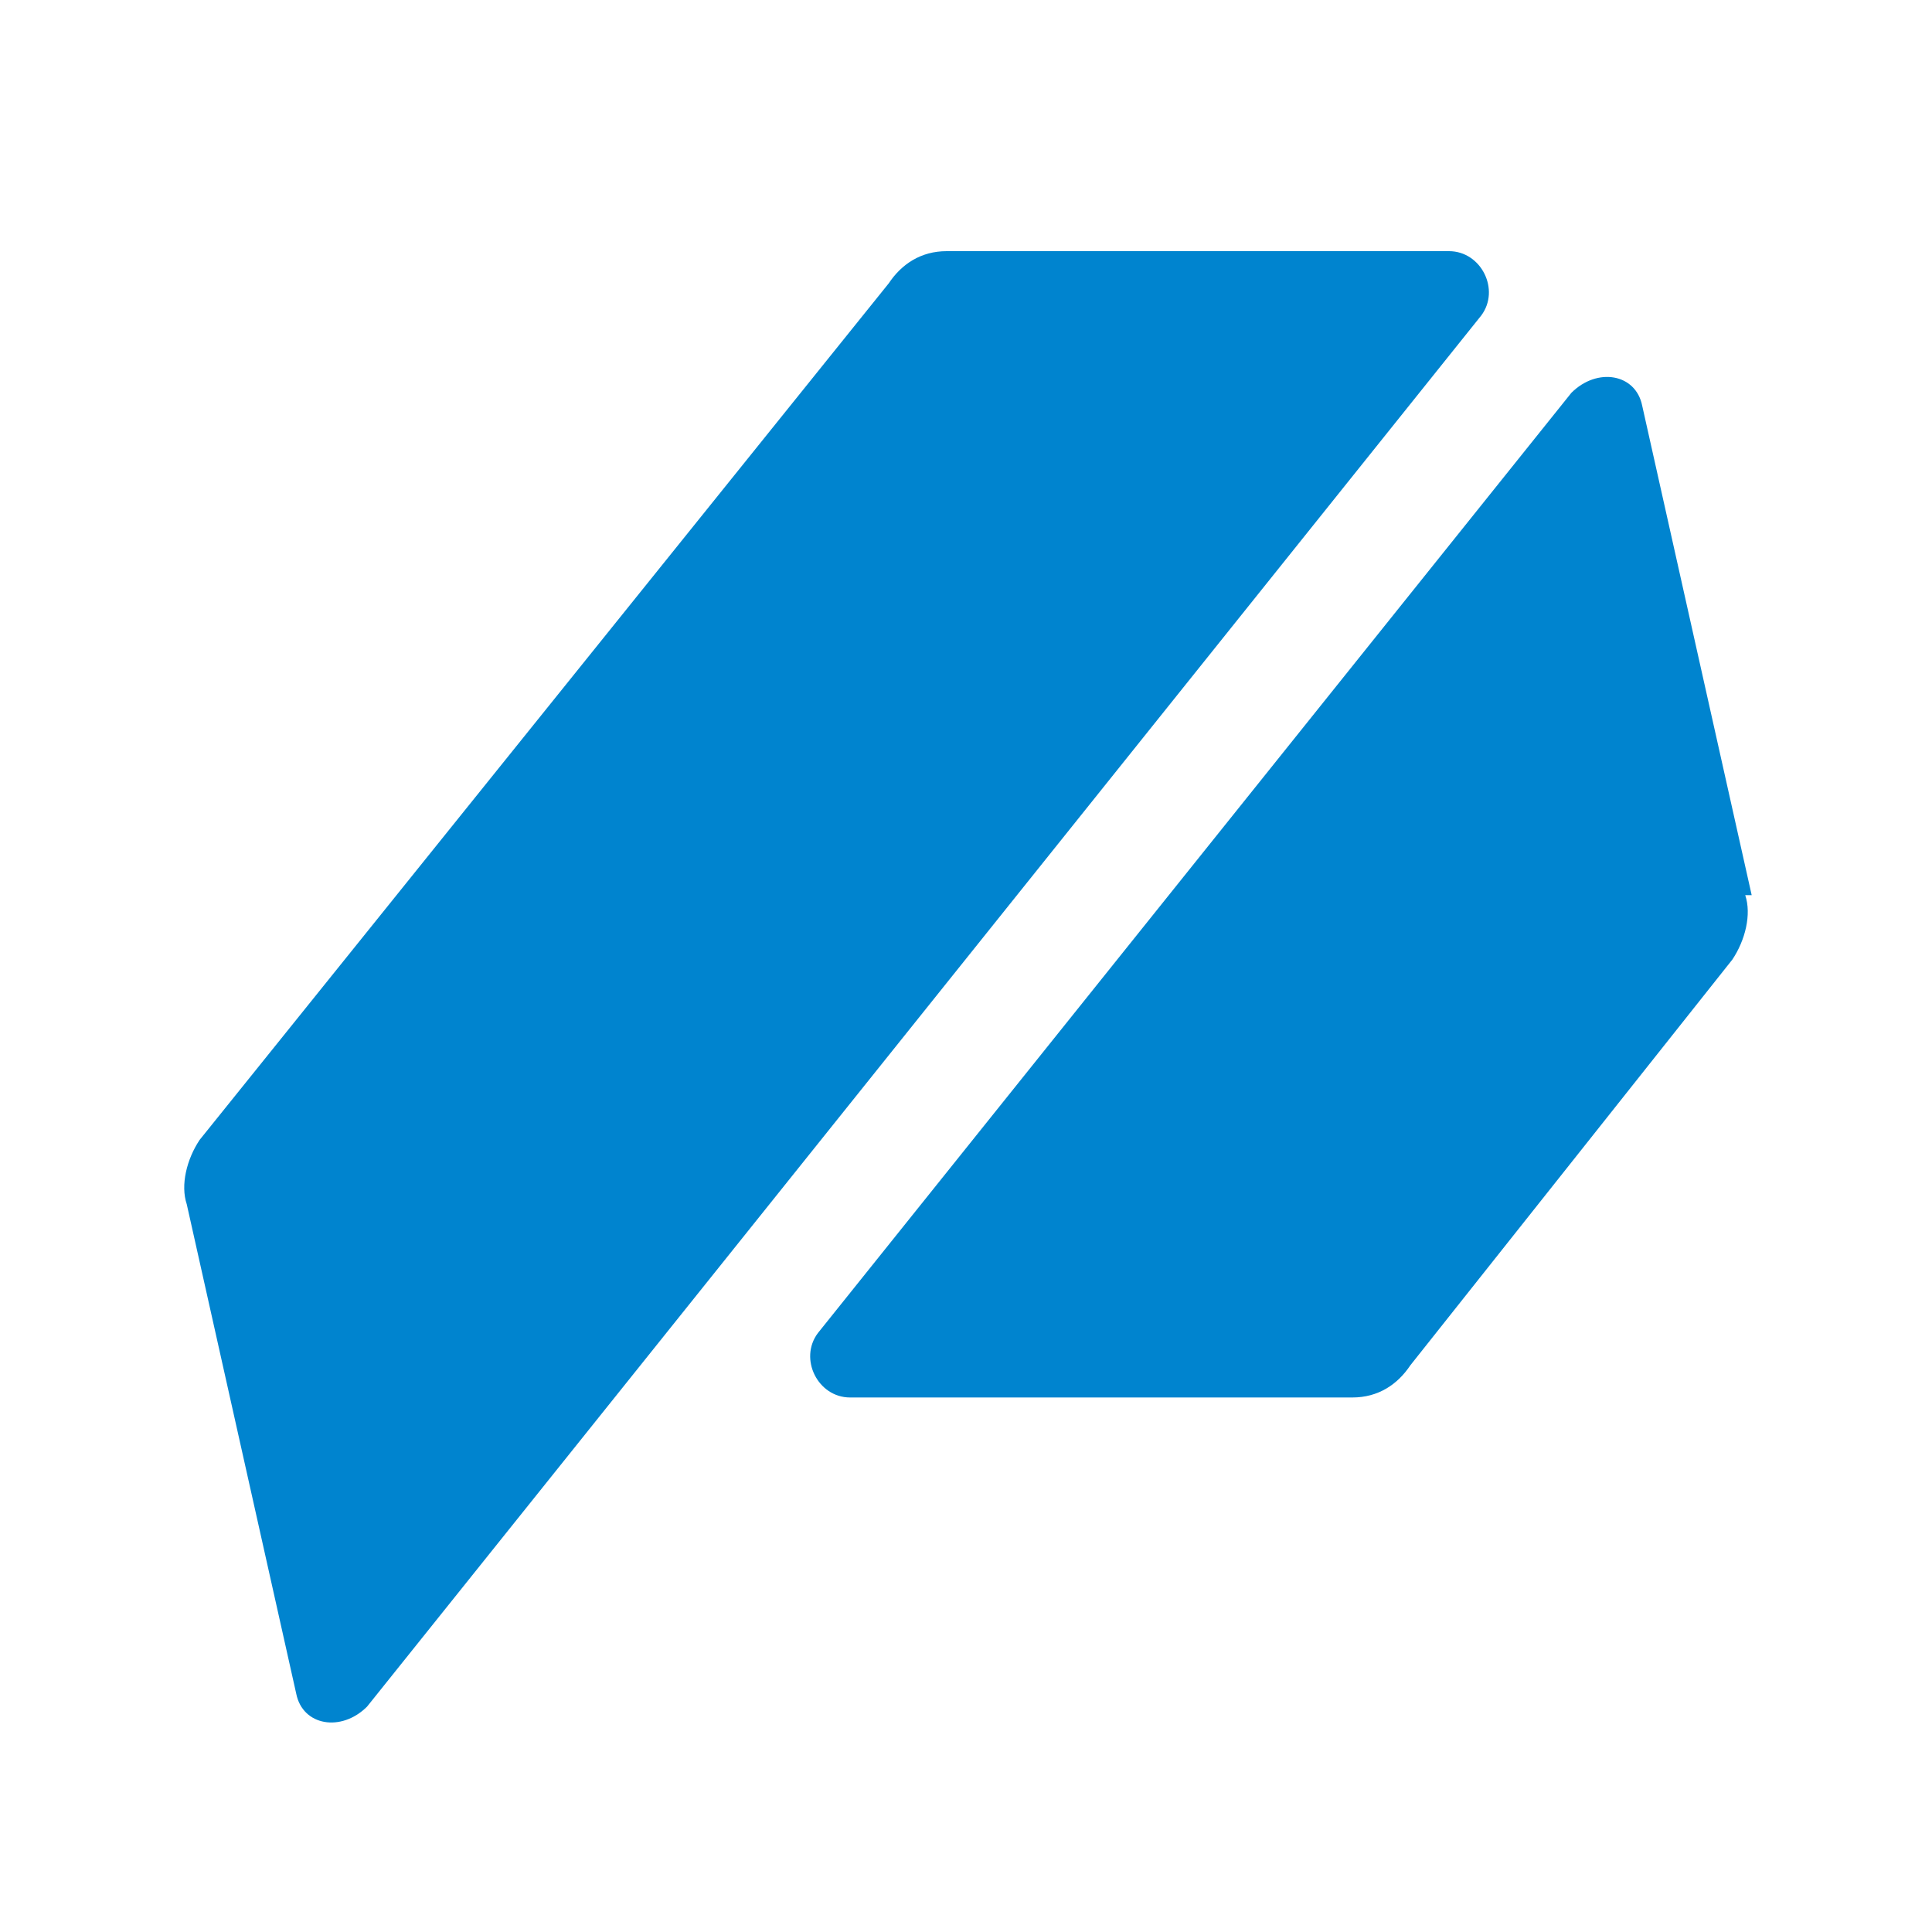 <?xml version="1.0" encoding="UTF-8"?>
<svg id="_レイヤー_1" data-name="レイヤー_1" xmlns="http://www.w3.org/2000/svg" version="1.1" viewBox="0 0 30 30">
  <!-- Generator: Adobe Illustrator 29.3.1, SVG Export Plug-In . SVG Version: 2.1.0 Build 151)  -->
  <defs>
    <style>
      .st0 {
        fill: #0084cf;
      }
    </style>
  </defs>
  <g id="P5">
    <path class="st0" d="M27.2,13.9l-1.7-7.6c-.1-.5-.7-.6-1.1-.2l-11.7,14.6c-.3.4,0,1,.5,1h7.8c.4,0,.7-.2.9-.5l5-6.3c.2-.3.3-.7.2-1Z"/>
    <path class="st0" d="M22.5,3.9h-7.8c-.4,0-.7.2-.9.5L3.1,17.7c-.2.3-.3.7-.2,1l1.7,7.6c.1.5.7.6,1.1.2L23,4.9c.3-.4,0-1-.5-1Z"/>
  </g>
</svg>